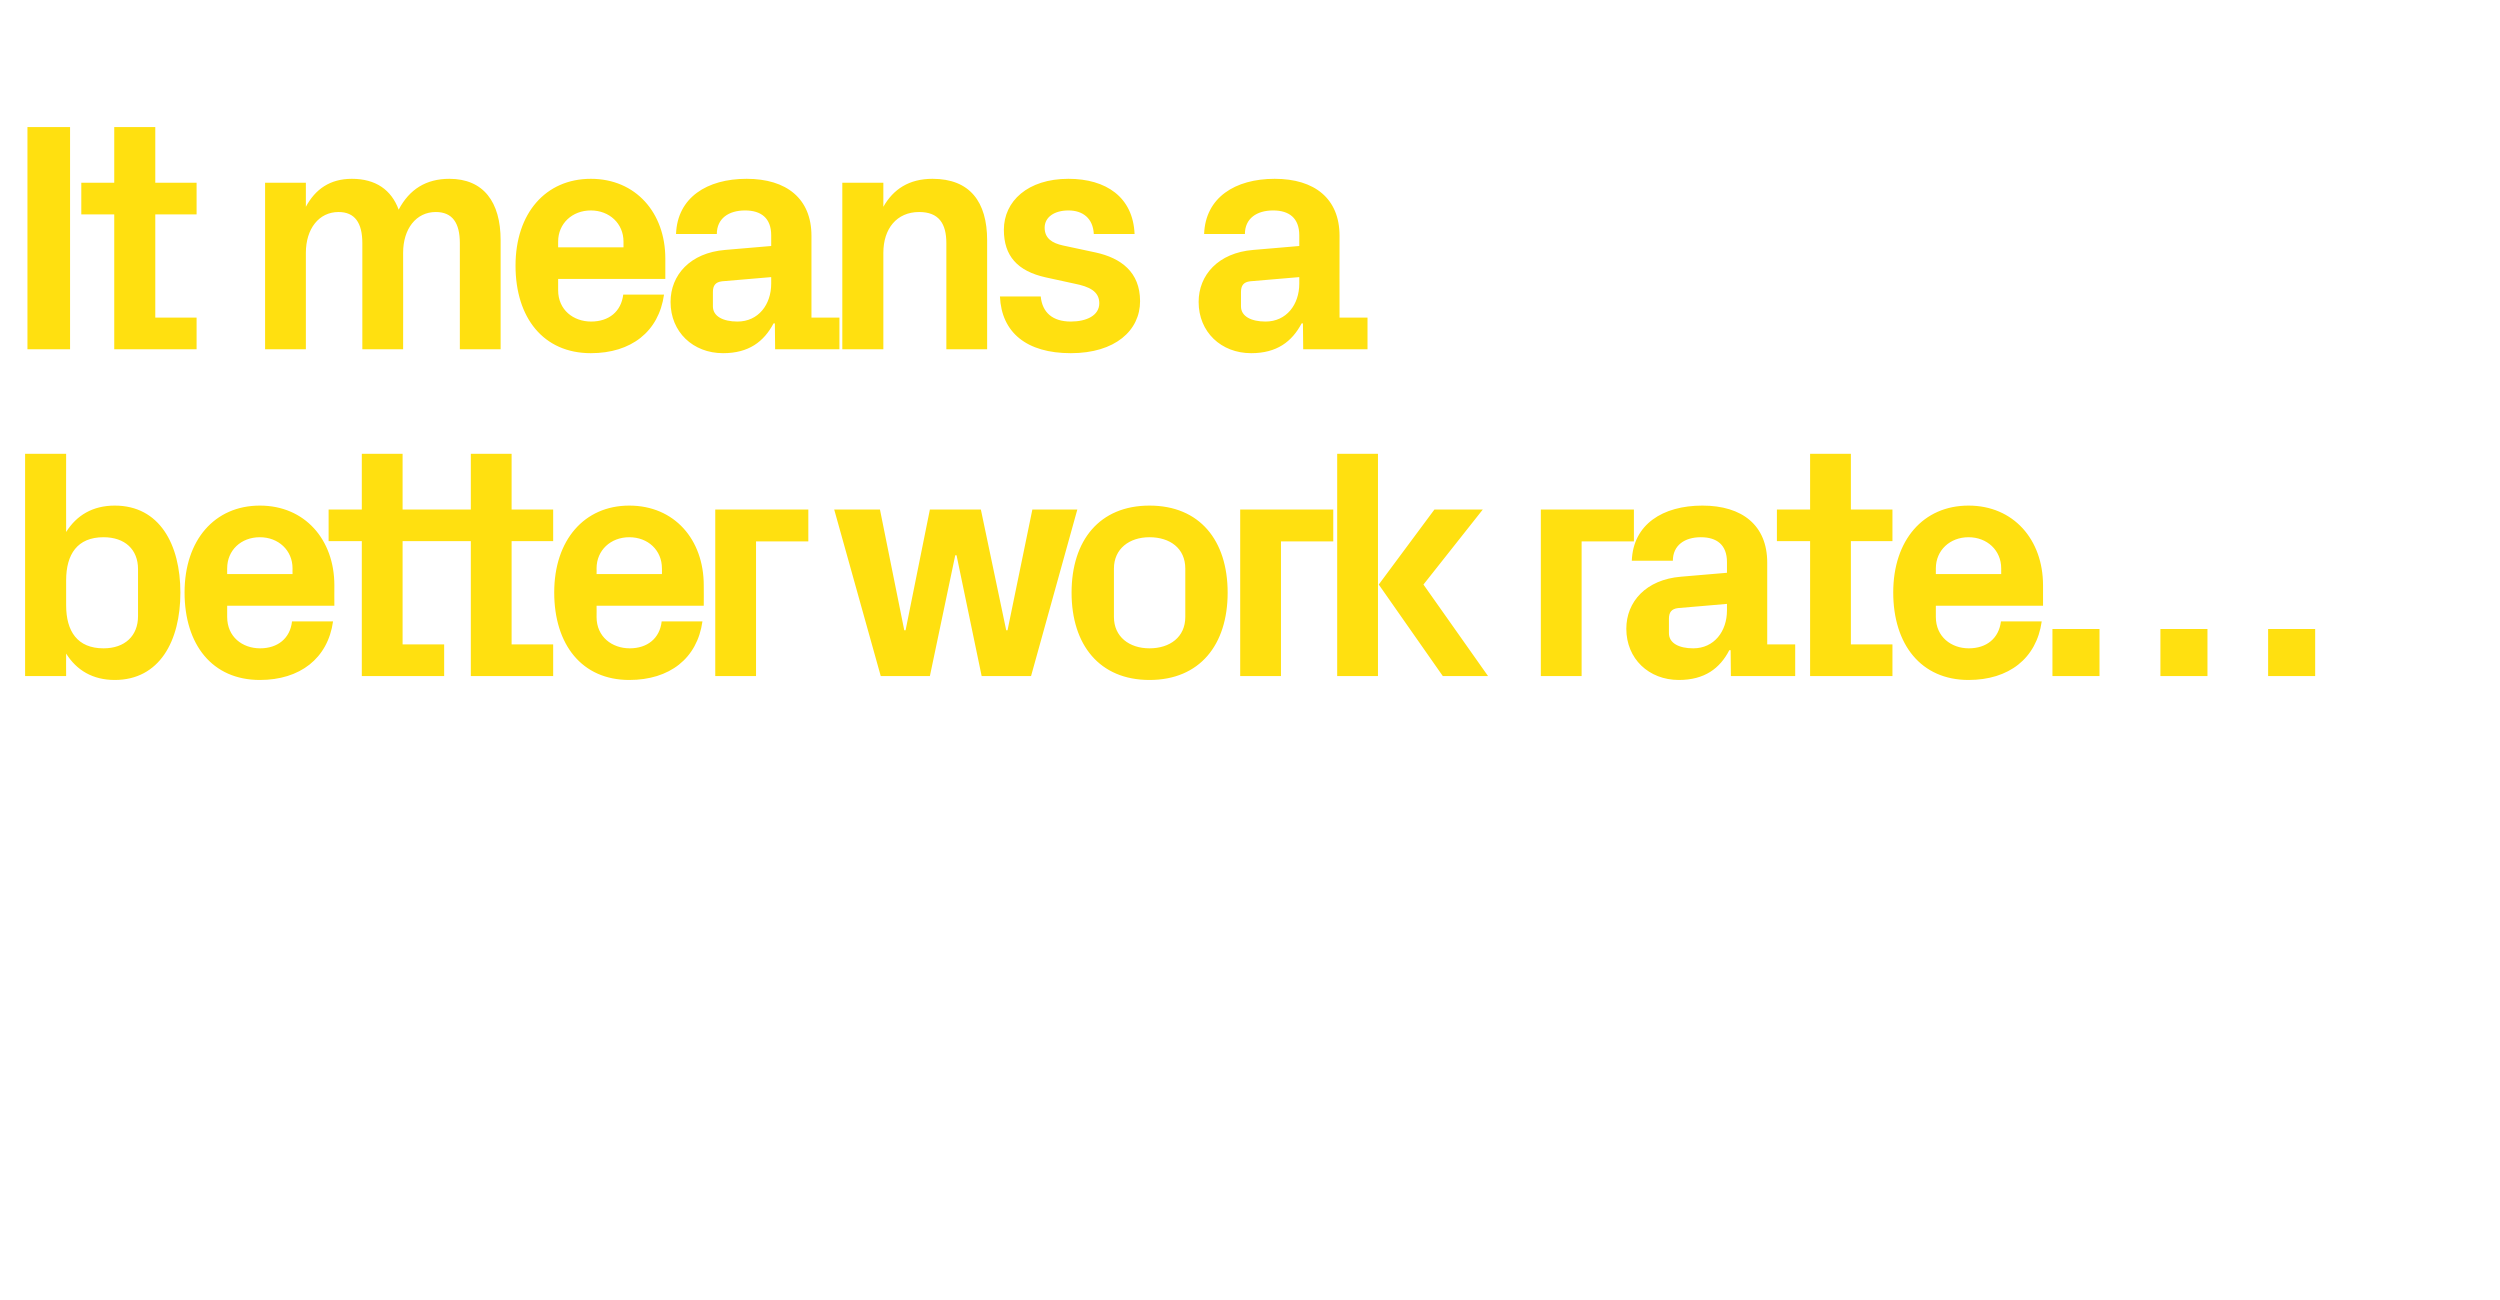<?xml version="1.0" standalone="no"?><!DOCTYPE svg PUBLIC "-//W3C//DTD SVG 1.1//EN" "http://www.w3.org/Graphics/SVG/1.1/DTD/svg11.dtd"><svg xmlns="http://www.w3.org/2000/svg" version="1.1" width="956.3px" height="497.4px" viewBox="0 -33 956.3 497.4" style="top:-33px">  <desc>It means a better work rate…</desc>  <defs/>  <g id="Polygon49829">    <path d="M 25.3 198.5 C 25.3 208.5 29.6 215 39.6 215 C 47.8 215 52.8 210.2 52.8 202.7 C 52.8 202.7 52.8 184.7 52.8 184.7 C 52.8 177.2 47.8 172.5 39.6 172.5 C 29.6 172.5 25.3 179 25.3 189 C 25.3 189 25.3 198.5 25.3 198.5 Z M 9.6 225.6 L 9.6 140.6 L 25.3 140.6 C 25.3 140.6 25.25 170.5 25.3 170.5 C 29.3 164.1 35.5 160.4 43.9 160.4 C 61 160.4 69 175.2 69 193.7 C 69 212.2 61 227.1 43.9 227.1 C 35.5 227.1 29.3 223.4 25.3 217 C 25.25 217 25.3 225.6 25.3 225.6 L 9.6 225.6 Z M 86.9 186.6 L 111.9 186.6 C 111.9 186.6 111.87 184.37 111.9 184.4 C 111.9 177.5 106.5 172.5 99.4 172.5 C 92.2 172.5 86.9 177.5 86.9 184.4 C 86.87 184.37 86.9 186.6 86.9 186.6 Z M 99.4 160.4 C 116.6 160.4 127.9 173.4 127.9 190.9 C 127.87 190.87 127.9 198.7 127.9 198.7 L 86.9 198.7 C 86.9 198.7 86.87 203 86.9 203 C 86.9 210.6 92.7 215 99.5 215 C 106.2 215 111 211.2 111.7 204.7 C 111.7 204.7 127.4 204.7 127.4 204.7 C 125.4 218.9 114.7 227.1 99.4 227.1 C 81.2 227.1 70.6 213.6 70.6 193.6 C 70.6 173.6 82.1 160.4 99.4 160.4 Z M 154 213.5 L 169.9 213.5 L 169.9 225.6 L 138.4 225.6 L 138.4 174 L 125.7 174 L 125.7 161.9 L 138.4 161.9 L 138.4 140.6 L 154 140.6 L 154 161.9 L 169.9 161.9 L 169.9 174 L 154 174 L 154 213.5 Z M 195.7 213.5 L 211.6 213.5 L 211.6 225.6 L 180.1 225.6 L 180.1 174 L 167.5 174 L 167.5 161.9 L 180.1 161.9 L 180.1 140.6 L 195.7 140.6 L 195.7 161.9 L 211.6 161.9 L 211.6 174 L 195.7 174 L 195.7 213.5 Z M 228.2 186.6 L 253.2 186.6 C 253.2 186.6 253.25 184.37 253.2 184.4 C 253.2 177.5 247.9 172.5 240.7 172.5 C 233.6 172.5 228.2 177.5 228.2 184.4 C 228.25 184.37 228.2 186.6 228.2 186.6 Z M 240.7 160.4 C 258 160.4 269.2 173.4 269.2 190.9 C 269.25 190.87 269.2 198.7 269.2 198.7 L 228.2 198.7 C 228.2 198.7 228.25 203 228.2 203 C 228.2 210.6 234.1 215 240.9 215 C 247.6 215 252.4 211.2 253.1 204.7 C 253.1 204.7 268.7 204.7 268.7 204.7 C 266.7 218.9 256.1 227.1 240.7 227.1 C 222.6 227.1 212 213.6 212 193.6 C 212 173.6 223.5 160.4 240.7 160.4 Z M 273.6 161.9 L 309.2 161.9 L 309.2 174.1 L 289.2 174.1 L 289.2 225.6 L 273.6 225.6 L 273.6 161.9 Z M 385.4 208.1 L 394.9 161.9 L 412.1 161.9 L 394.4 225.6 L 375.5 225.6 L 365.9 179.4 L 365.4 179.4 L 355.7 225.6 L 336.9 225.6 L 319.1 161.9 L 336.6 161.9 L 345.9 208.1 L 346.4 208.1 L 355.7 161.9 L 375.2 161.9 L 384.9 208.1 L 385.4 208.1 Z M 439.7 227.1 C 420.6 227.1 409.9 213.7 409.9 193.7 C 409.9 173.7 420.6 160.4 439.7 160.4 C 458.9 160.4 469.6 173.7 469.6 193.7 C 469.6 213.7 458.9 227.1 439.7 227.1 Z M 453.4 184.5 C 453.4 176.7 447.5 172.5 439.7 172.5 C 432 172.5 426.1 176.9 426.1 184.5 C 426.1 184.5 426.1 203 426.1 203 C 426.1 210.6 432 215 439.7 215 C 447.5 215 453.4 210.7 453.4 203 C 453.4 203 453.4 184.5 453.4 184.5 Z M 474.4 161.9 L 510 161.9 L 510 174.1 L 490 174.1 L 490 225.6 L 474.4 225.6 L 474.4 161.9 Z M 527.4 190.6 L 548.7 161.9 L 567.2 161.9 L 544.5 190.6 L 569.2 225.6 L 551.9 225.6 L 527.4 190.6 Z M 527.1 225.6 L 511.5 225.6 L 511.5 140.6 L 527.1 140.6 L 527.1 225.6 Z M 589.4 161.9 L 625 161.9 L 625 174.1 L 605 174.1 L 605 225.6 L 589.4 225.6 L 589.4 161.9 Z M 660.6 200.5 C 660.61 200.5 660.6 198 660.6 198 C 660.6 198 641.86 199.62 641.9 199.6 C 639.4 199.9 638.4 201.2 638.4 203.7 C 638.4 203.7 638.4 209.2 638.4 209.2 C 638.4 213 642.2 215 647.7 215 C 655.7 215 660.6 208.5 660.6 200.5 Z M 660.6 182 C 660.6 175.4 656.7 172.5 650.6 172.5 C 644.4 172.5 639.9 175.6 639.9 181.5 C 639.9 181.5 624.2 181.5 624.2 181.5 C 624.7 167.6 636 160.4 651.2 160.4 C 666.5 160.4 676 168 676 182.2 C 675.99 182.25 676 213.5 676 213.5 L 686.7 213.5 L 686.7 225.6 L 662.1 225.6 L 662 215.7 C 662 215.7 661.49 215.75 661.5 215.7 C 657.9 222.7 652 227.1 642.2 227.1 C 630.7 227.1 622.1 219 622.1 207.5 C 622.1 197.2 629.6 188.7 643 187.6 C 642.99 187.62 660.6 186.1 660.6 186.1 C 660.6 186.1 660.61 182 660.6 182 Z M 708 213.5 L 723.9 213.5 L 723.9 225.6 L 692.4 225.6 L 692.4 174 L 679.7 174 L 679.7 161.9 L 692.4 161.9 L 692.4 140.6 L 708 140.6 L 708 161.9 L 723.9 161.9 L 723.9 174 L 708 174 L 708 213.5 Z M 740.5 186.6 L 765.5 186.6 C 765.5 186.6 765.49 184.37 765.5 184.4 C 765.5 177.5 760.1 172.5 753 172.5 C 745.9 172.5 740.5 177.5 740.5 184.4 C 740.49 184.37 740.5 186.6 740.5 186.6 Z M 753 160.4 C 770.2 160.4 781.5 173.4 781.5 190.9 C 781.49 190.87 781.5 198.7 781.5 198.7 L 740.5 198.7 C 740.5 198.7 740.49 203 740.5 203 C 740.5 210.6 746.4 215 753.1 215 C 759.9 215 764.6 211.2 765.4 204.7 C 765.4 204.7 781 204.7 781 204.7 C 779 218.9 768.4 227.1 753 227.1 C 734.9 227.1 724.2 213.6 724.2 193.6 C 724.2 173.6 735.7 160.4 753 160.4 Z M 803.1 225.6 L 785.1 225.6 L 785.1 207.6 L 803.1 207.6 L 803.1 225.6 Z M 844.4 225.6 L 826.4 225.6 L 826.4 207.6 L 844.4 207.6 L 844.4 225.6 Z M 885.6 225.6 L 867.6 225.6 L 867.6 207.6 L 885.6 207.6 L 885.6 225.6 Z " stroke="none" fill="#ffe010"/>  </g>  <g id="Polygon49828">    <path d="M 10.5 15.6 L 26.8 15.6 L 26.8 100.6 L 10.5 100.6 L 10.5 15.6 Z M 59.4 88.5 L 75.2 88.5 L 75.2 100.6 L 43.7 100.6 L 43.7 49 L 31.1 49 L 31.1 36.9 L 43.7 36.9 L 43.7 15.6 L 59.4 15.6 L 59.4 36.9 L 75.2 36.9 L 75.2 49 L 59.4 49 L 59.4 88.5 Z M 171.9 35.4 C 184.9 35.4 191.5 44.2 191.5 58.9 C 191.5 58.87 191.5 100.6 191.5 100.6 L 175.9 100.6 C 175.9 100.6 175.87 60 175.9 60 C 175.9 52.2 173 48.1 166.7 48.1 C 159.2 48.1 154.2 54.5 154.2 63.7 C 154.25 63.75 154.2 100.6 154.2 100.6 L 138.6 100.6 C 138.6 100.6 138.62 60 138.6 60 C 138.6 52.2 135.7 48.1 129.5 48.1 C 122 48.1 117 54.5 117 63.7 C 117 63.75 117 100.6 117 100.6 L 101.4 100.6 L 101.4 36.9 L 117 36.9 C 117 36.9 117 46.12 117 46.1 C 120.6 39.4 126.2 35.4 134.6 35.4 C 143.7 35.4 149.7 39.6 152.5 47.2 C 156.6 39.4 163 35.4 171.9 35.4 Z M 213.5 61.6 L 238.5 61.6 C 238.5 61.6 238.49 59.37 238.5 59.4 C 238.5 52.5 233.1 47.5 226 47.5 C 218.9 47.5 213.5 52.5 213.5 59.4 C 213.49 59.37 213.5 61.6 213.5 61.6 Z M 226 35.4 C 243.2 35.4 254.5 48.4 254.5 65.9 C 254.49 65.87 254.5 73.7 254.5 73.7 L 213.5 73.7 C 213.5 73.7 213.49 78 213.5 78 C 213.5 85.6 219.4 90 226.1 90 C 232.9 90 237.6 86.2 238.4 79.7 C 238.4 79.7 254 79.7 254 79.7 C 252 93.9 241.4 102.1 226 102.1 C 207.9 102.1 197.2 88.6 197.2 68.6 C 197.2 48.6 208.7 35.4 226 35.4 Z M 295 75.5 C 294.99 75.5 295 73 295 73 C 295 73 276.24 74.62 276.2 74.6 C 273.7 74.9 272.7 76.2 272.7 78.7 C 272.7 78.7 272.7 84.2 272.7 84.2 C 272.7 88 276.6 90 282.1 90 C 290.1 90 295 83.5 295 75.5 Z M 295 57 C 295 50.4 291.1 47.5 285 47.5 C 278.7 47.5 274.2 50.6 274.2 56.5 C 274.2 56.5 258.6 56.5 258.6 56.5 C 259.1 42.6 270.4 35.4 285.6 35.4 C 300.9 35.4 310.4 43 310.4 57.2 C 310.37 57.25 310.4 88.5 310.4 88.5 L 321.1 88.5 L 321.1 100.6 L 296.5 100.6 L 296.4 90.7 C 296.4 90.7 295.87 90.75 295.9 90.7 C 292.2 97.7 286.4 102.1 276.6 102.1 C 265.1 102.1 256.5 94 256.5 82.5 C 256.5 72.2 264 63.7 277.4 62.6 C 277.37 62.62 295 61.1 295 61.1 C 295 61.1 294.99 57 295 57 Z M 337.9 46.1 C 341.7 39.4 347.7 35.4 356.7 35.4 C 371 35.4 377.6 44.2 377.6 58.9 C 377.62 58.87 377.6 100.6 377.6 100.6 L 362 100.6 C 362 100.6 361.99 60 362 60 C 362 52.5 359.1 48.1 351.6 48.1 C 343 48.1 337.9 54.5 337.9 63.7 C 337.87 63.75 337.9 100.6 337.9 100.6 L 322.2 100.6 L 322.2 36.9 L 337.9 36.9 C 337.9 36.9 337.87 46.12 337.9 46.1 Z M 419.2 63.6 C 428.7 65.7 436.1 71 436.1 82.2 C 436.1 93.4 426.6 102.1 409.6 102.1 C 392.7 102.1 383.1 94.2 382.5 80.4 C 382.5 80.4 398.1 80.4 398.1 80.4 C 398.7 86.6 402.7 90 409.6 90 C 415.6 90 420.5 87.7 420.5 83 C 420.5 78.4 416.6 76.6 411 75.5 C 411 75.5 400 73.1 400 73.1 C 389.2 70.7 384 64.9 384 54.9 C 384 44 393.1 35.4 408.7 35.4 C 423.1 35.4 433.4 42.4 434 56.5 C 434 56.5 418.4 56.5 418.4 56.5 C 418.1 50.5 414.2 47.5 408.7 47.5 C 403.4 47.5 399.6 50 399.6 54.1 C 399.6 58.2 402.5 60 406.6 60.9 C 406.6 60.9 419.2 63.6 419.2 63.6 Z M 497 75.5 C 496.99 75.5 497 73 497 73 C 497 73 478.24 74.62 478.2 74.6 C 475.7 74.9 474.7 76.2 474.7 78.7 C 474.7 78.7 474.7 84.2 474.7 84.2 C 474.7 88 478.6 90 484.1 90 C 492.1 90 497 83.5 497 75.5 Z M 497 57 C 497 50.4 493.1 47.5 487 47.5 C 480.7 47.5 476.2 50.6 476.2 56.5 C 476.2 56.5 460.6 56.5 460.6 56.5 C 461.1 42.6 472.4 35.4 487.6 35.4 C 502.9 35.4 512.4 43 512.4 57.2 C 512.36 57.25 512.4 88.5 512.4 88.5 L 523.1 88.5 L 523.1 100.6 L 498.5 100.6 L 498.4 90.7 C 498.4 90.7 497.86 90.75 497.9 90.7 C 494.2 97.7 488.4 102.1 478.6 102.1 C 467.1 102.1 458.5 94 458.5 82.5 C 458.5 72.2 466 63.7 479.4 62.6 C 479.36 62.62 497 61.1 497 61.1 C 497 61.1 496.99 57 497 57 Z " stroke="none" fill="#ffe010"/>  </g></svg>